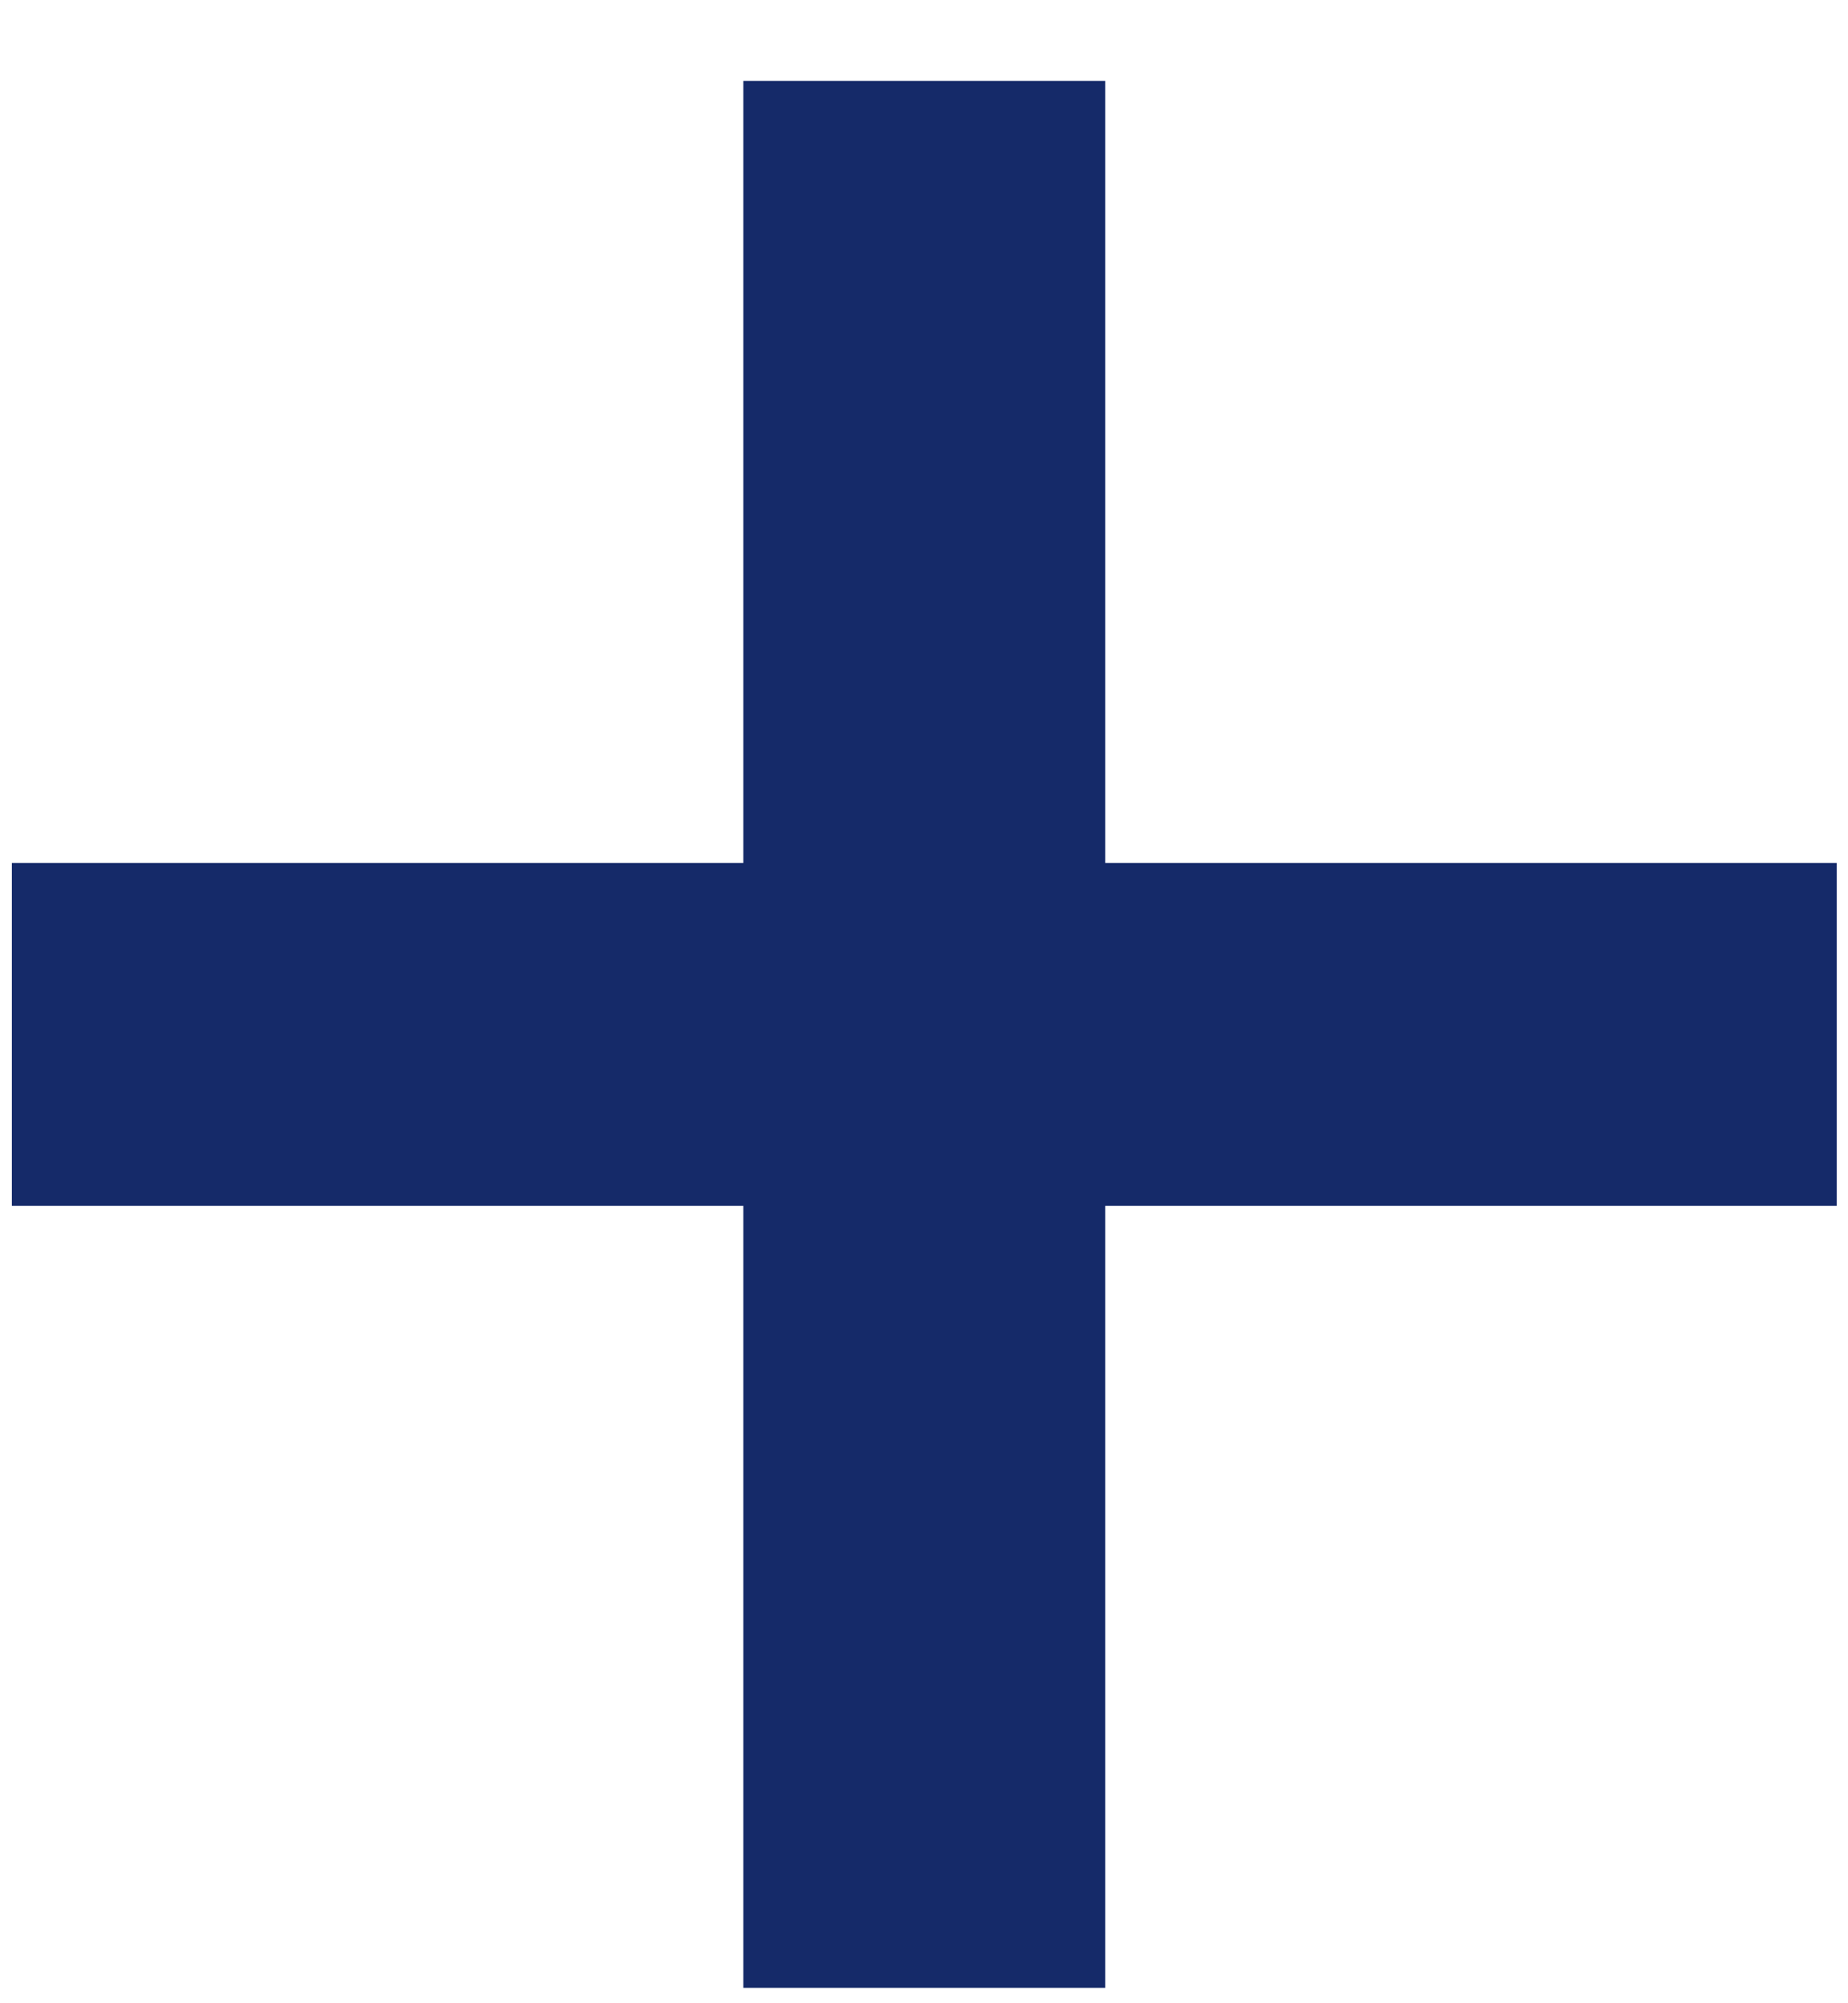 <svg width="12" height="13" viewBox="0 0 12 13" fill="none" xmlns="http://www.w3.org/2000/svg">
<path d="M0.077 7.825V5.6H4.827V0.525H7.177V5.6H11.927V7.825H7.177V12.9H4.827V7.825H0.077Z" fill="#152A69"/>
</svg>
